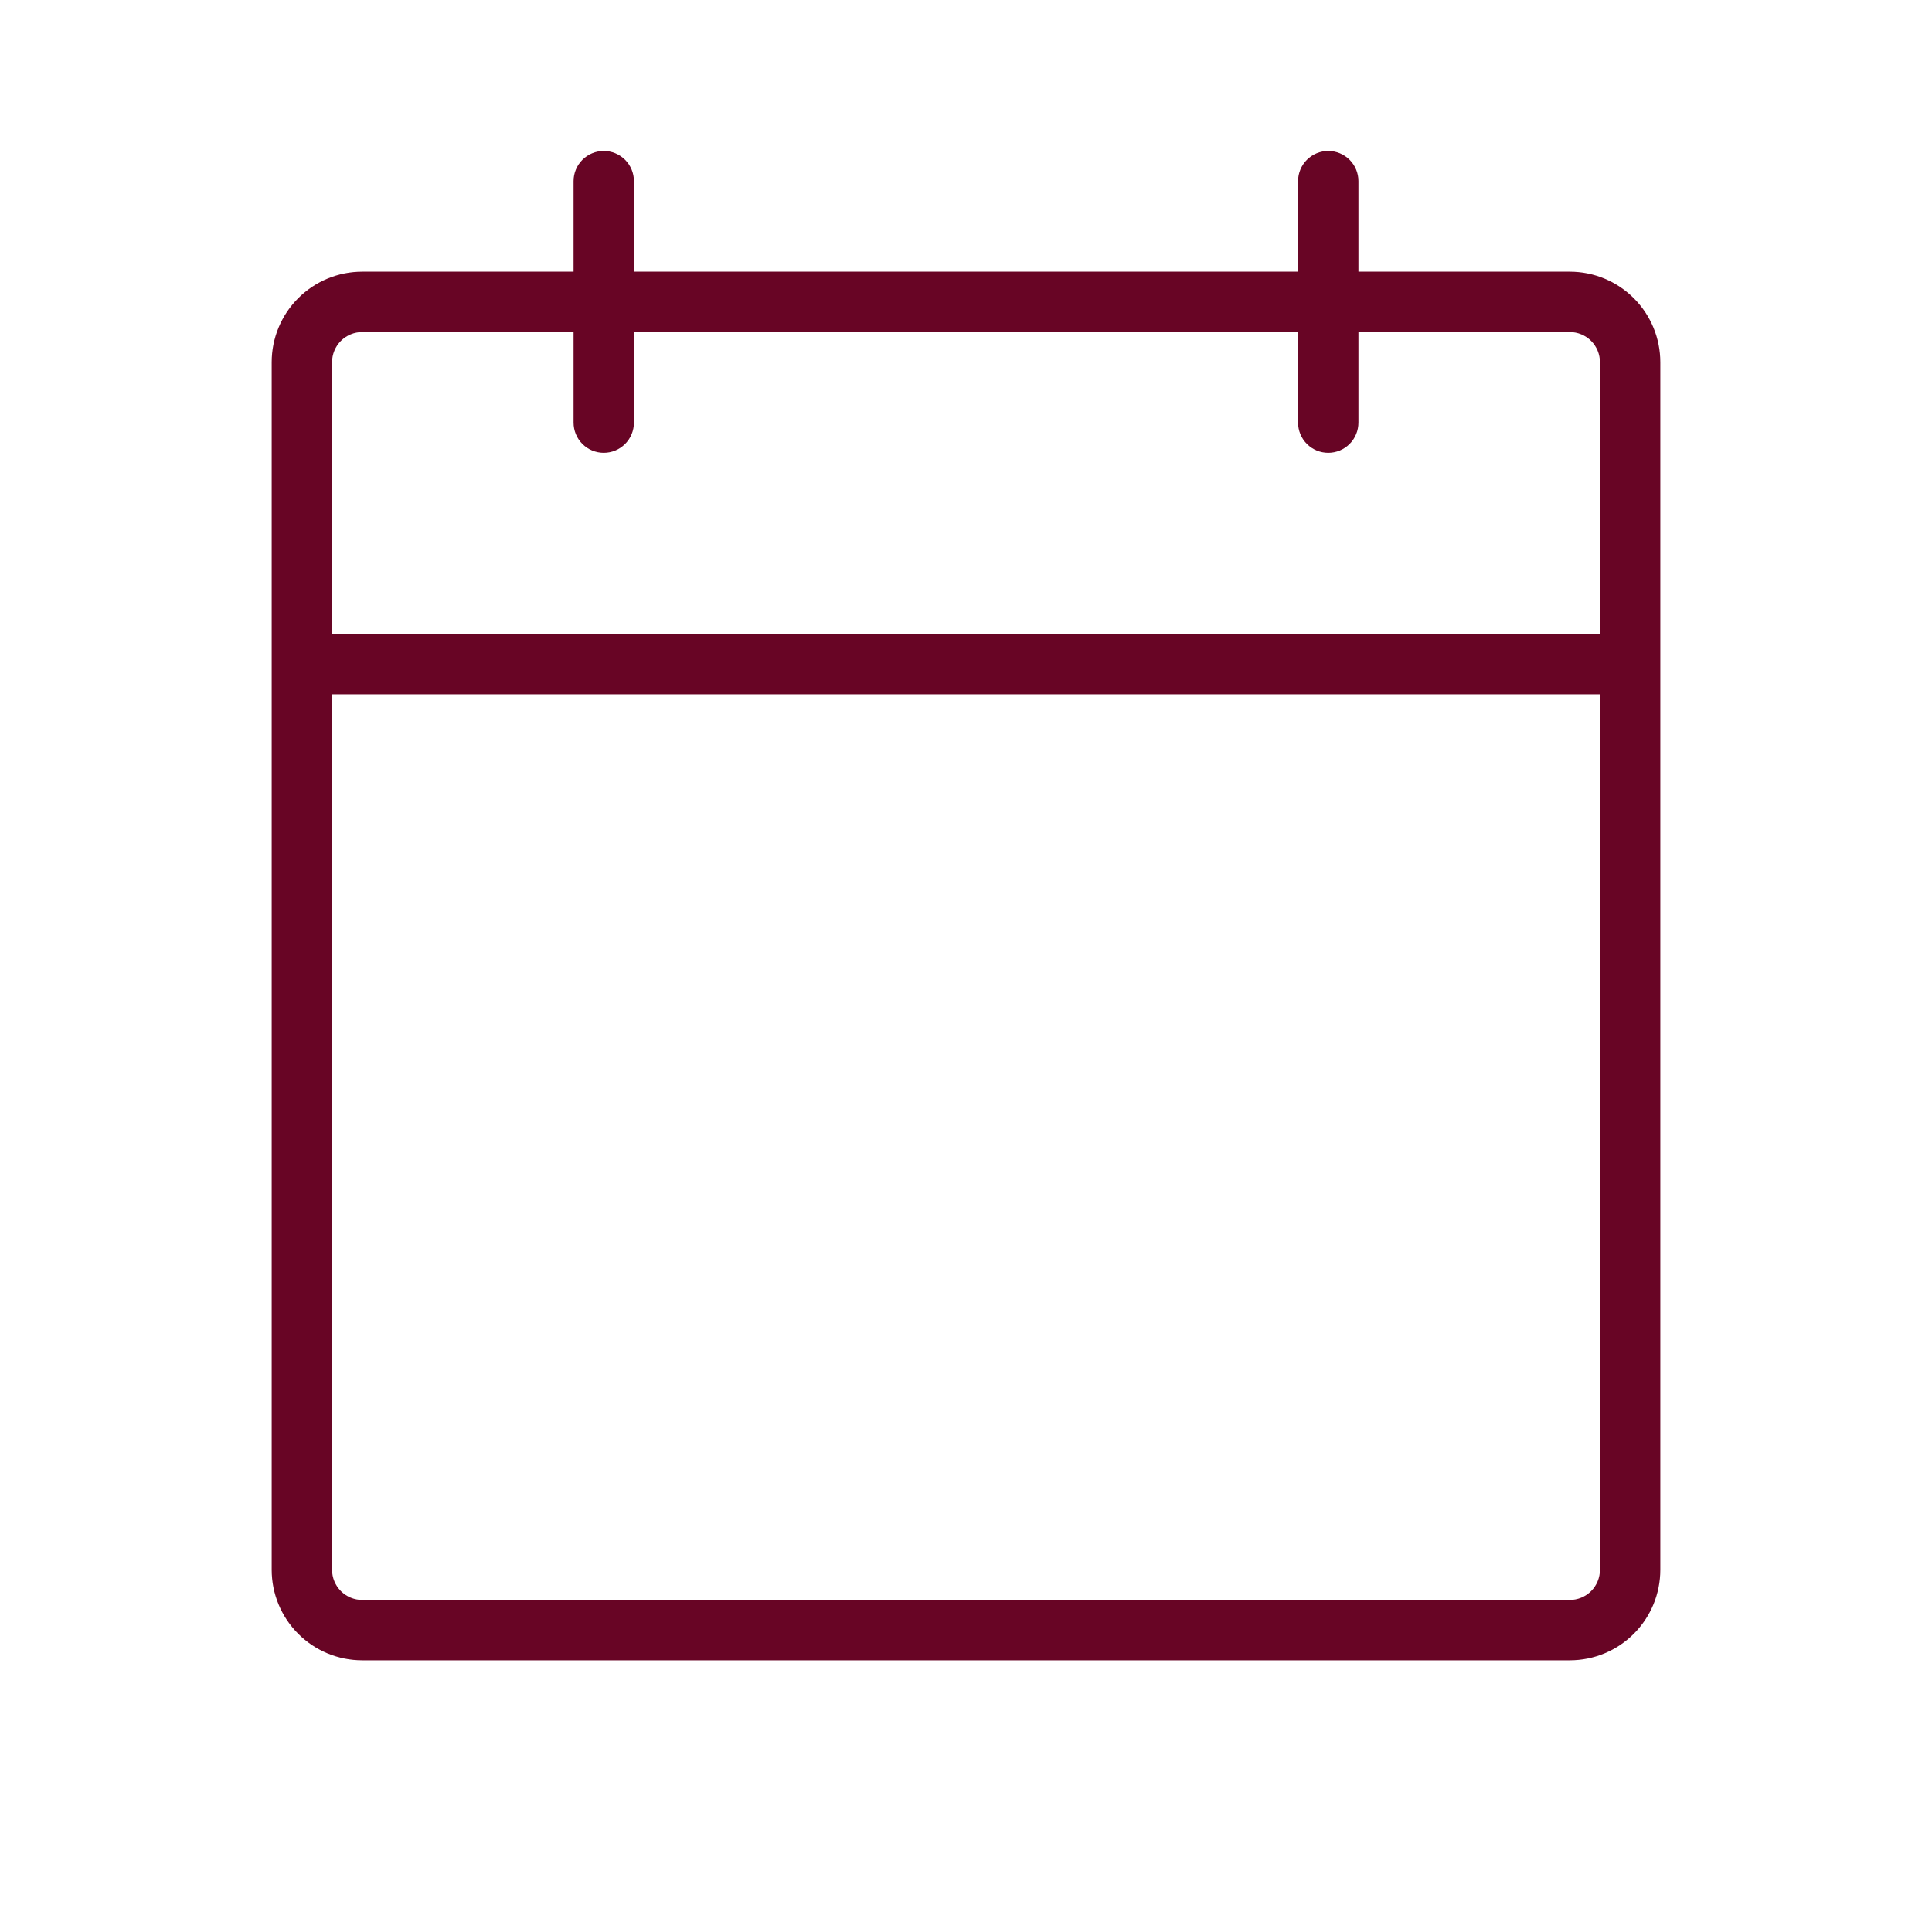 <svg width="107" height="107" viewBox="0 0 107 107" fill="none" xmlns="http://www.w3.org/2000/svg">
<path d="M86.938 15.047H75.234V10.031C75.234 9.588 75.058 9.163 74.745 8.849C74.431 8.536 74.006 8.359 73.562 8.359C73.119 8.359 72.694 8.536 72.38 8.849C72.067 9.163 71.891 9.588 71.891 10.031V15.047H35.109V10.031C35.109 9.588 34.933 9.163 34.62 8.849C34.306 8.536 33.881 8.359 33.438 8.359C32.994 8.359 32.569 8.536 32.255 8.849C31.942 9.163 31.766 9.588 31.766 10.031V15.047H20.062C18.732 15.047 17.456 15.575 16.516 16.516C15.575 17.456 15.047 18.732 15.047 20.062V86.938C15.047 88.268 15.575 89.543 16.516 90.484C17.456 91.425 18.732 91.953 20.062 91.953H86.938C88.268 91.953 89.543 91.425 90.484 90.484C91.425 89.543 91.953 88.268 91.953 86.938V20.062C91.953 18.732 91.425 17.456 90.484 16.516C89.543 15.575 88.268 15.047 86.938 15.047ZM20.062 18.391H31.766V23.406C31.766 23.85 31.942 24.275 32.255 24.588C32.569 24.902 32.994 25.078 33.438 25.078C33.881 25.078 34.306 24.902 34.62 24.588C34.933 24.275 35.109 23.85 35.109 23.406V18.391H71.891V23.406C71.891 23.85 72.067 24.275 72.38 24.588C72.694 24.902 73.119 25.078 73.562 25.078C74.006 25.078 74.431 24.902 74.745 24.588C75.058 24.275 75.234 23.85 75.234 23.406V18.391H86.938C87.381 18.391 87.806 18.567 88.12 18.88C88.433 19.194 88.609 19.619 88.609 20.062V35.109H18.391V20.062C18.391 19.619 18.567 19.194 18.88 18.88C19.194 18.567 19.619 18.391 20.062 18.391ZM86.938 88.609H20.062C19.619 88.609 19.194 88.433 18.88 88.12C18.567 87.806 18.391 87.381 18.391 86.938V38.453H88.609V86.938C88.609 87.381 88.433 87.806 88.12 88.12C87.806 88.433 87.381 88.609 86.938 88.609Z" fill="#680525"/>
</svg>
